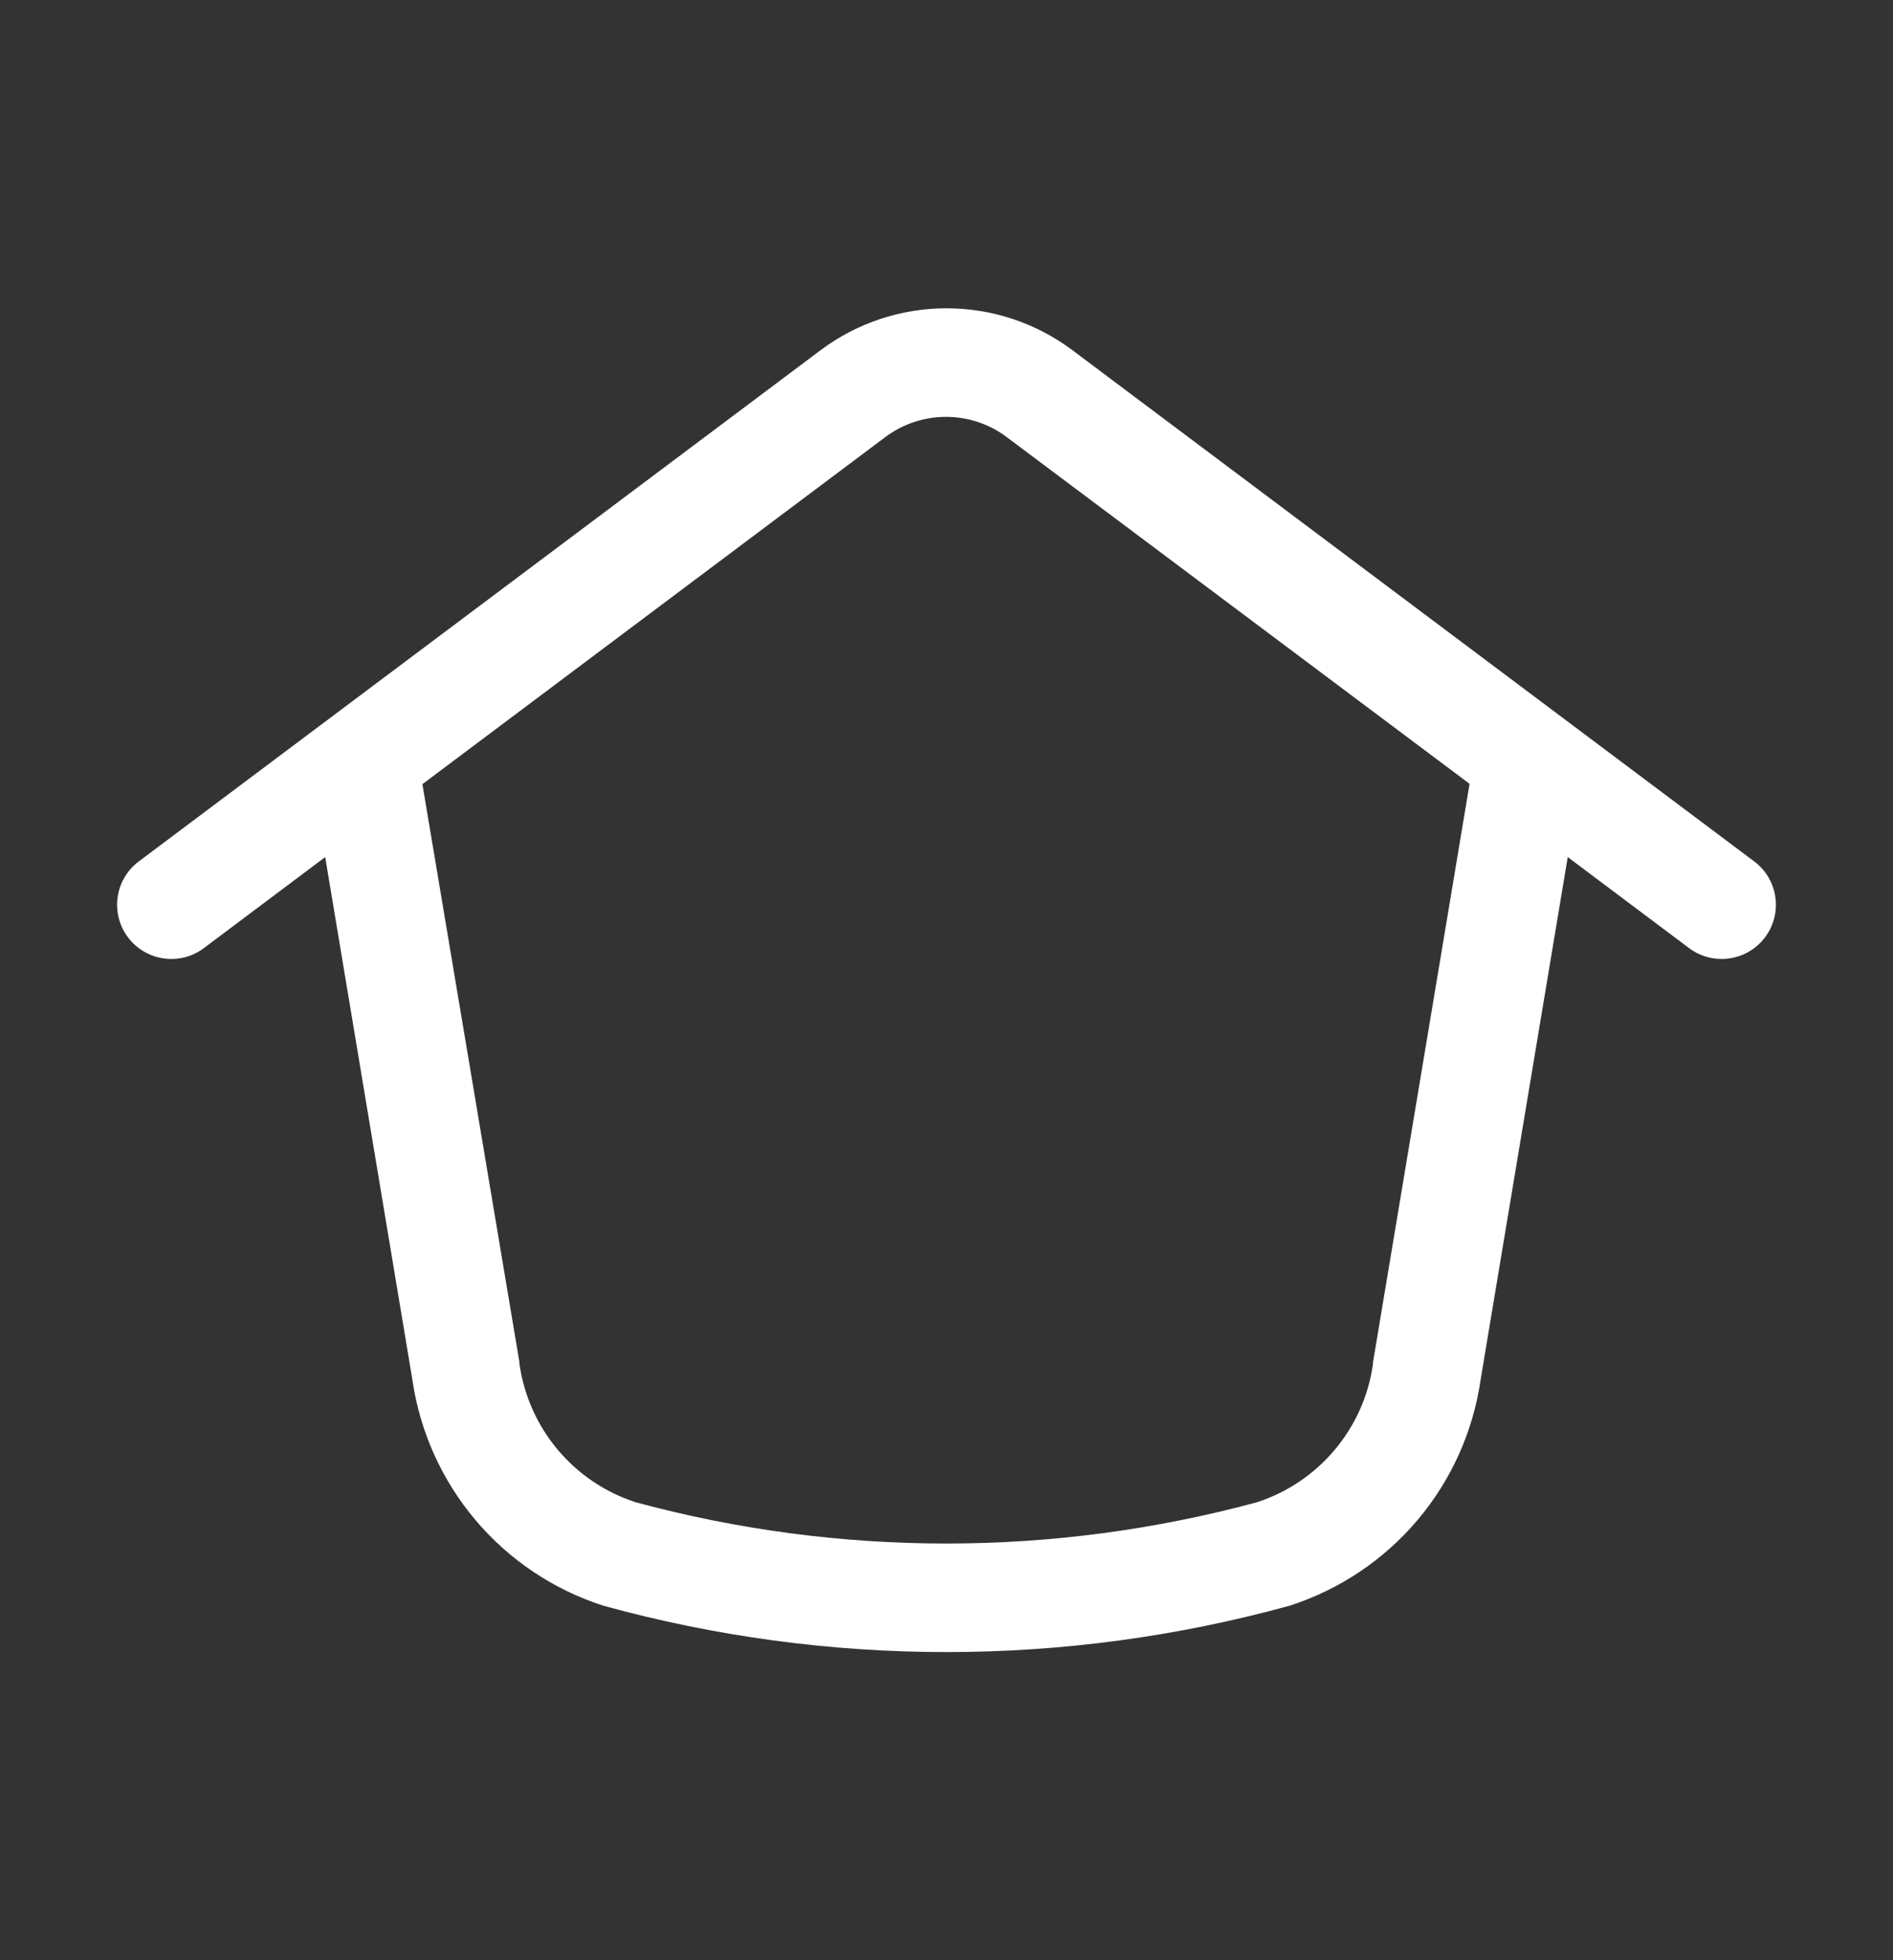 <svg width="28" height="29" viewBox="0 0 28 29" fill="none" xmlns="http://www.w3.org/2000/svg">
<rect x="0" y="0" width="28" height="29" fill="#333333" stroke="none"/>
<g clip-path="url(#clip0_952_9252)">
<path d="M8.923 23.755C8.186 23.517 7.53 23.078 7.031 22.486C6.532 21.894 6.209 21.174 6.099 20.408L4.81 12.68L3.015 14.027C2.845 14.155 2.631 14.209 2.421 14.179C2.21 14.149 2.02 14.037 1.893 13.867C1.765 13.697 1.71 13.482 1.74 13.272C1.77 13.061 1.883 12.871 2.053 12.744L12.144 5.176C12.68 4.776 13.331 4.561 14 4.561C14.669 4.561 15.32 4.776 15.856 5.176L25.947 12.744C26.117 12.871 26.23 13.061 26.26 13.272C26.29 13.482 26.235 13.697 26.107 13.867C25.98 14.037 25.79 14.149 25.579 14.179C25.368 14.209 25.155 14.155 24.984 14.027L23.189 12.68L21.901 20.408C21.791 21.174 21.468 21.895 20.969 22.486C20.469 23.078 19.814 23.517 19.076 23.755C15.754 24.67 12.245 24.67 8.923 23.755ZM7.683 20.152V20.173C7.748 20.642 7.944 21.083 8.248 21.446C8.552 21.809 8.952 22.079 9.403 22.225C12.411 23.039 15.582 23.039 18.591 22.225C19.041 22.079 19.441 21.809 19.745 21.446C20.049 21.083 20.245 20.642 20.309 20.173C20.31 20.166 20.31 20.159 20.309 20.152L21.737 11.596L14.886 6.463C14.628 6.271 14.315 6.167 13.993 6.167C13.671 6.167 13.357 6.271 13.099 6.463L6.248 11.601L7.683 20.152Z" fill="white"/>
</g>
<defs>
<clipPath id="clip0_952_9252">
<rect width="27.5" height="27.5" fill="white" transform="translate(0.25 0.75)"/>
</clipPath>
</defs>
</svg>
